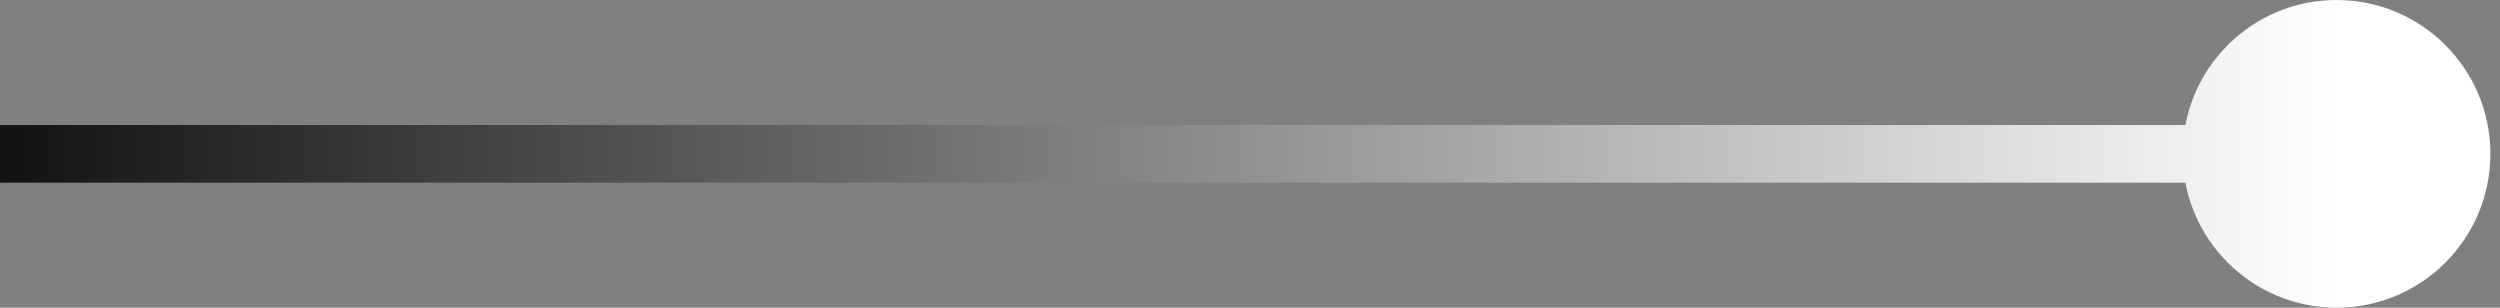 <?xml version="1.0" encoding="UTF-8"?> <svg xmlns="http://www.w3.org/2000/svg" width="130" height="16" viewBox="0 0 130 16" fill="none"><rect x="0" y="0" width="130" height="16" fill="#808080" stroke="none"/><path d="M113.5 8C113.5 12.418 117.082 16 121.5 16C125.918 16 129.5 12.418 129.5 8C129.5 3.582 125.918 0 121.5 0C117.082 0 113.5 3.582 113.5 8ZM0 9.5H121.5V6.5H0V9.5Z" fill="url(#paint0_linear_1720_208)"></path><defs><linearGradient id="paint0_linear_1720_208" x1="0" y1="8.5" x2="121.5" y2="8.5" gradientUnits="userSpaceOnUse"><stop stop-color="#121212"></stop><stop offset="1" stop-color="white"></stop></linearGradient></defs></svg> 